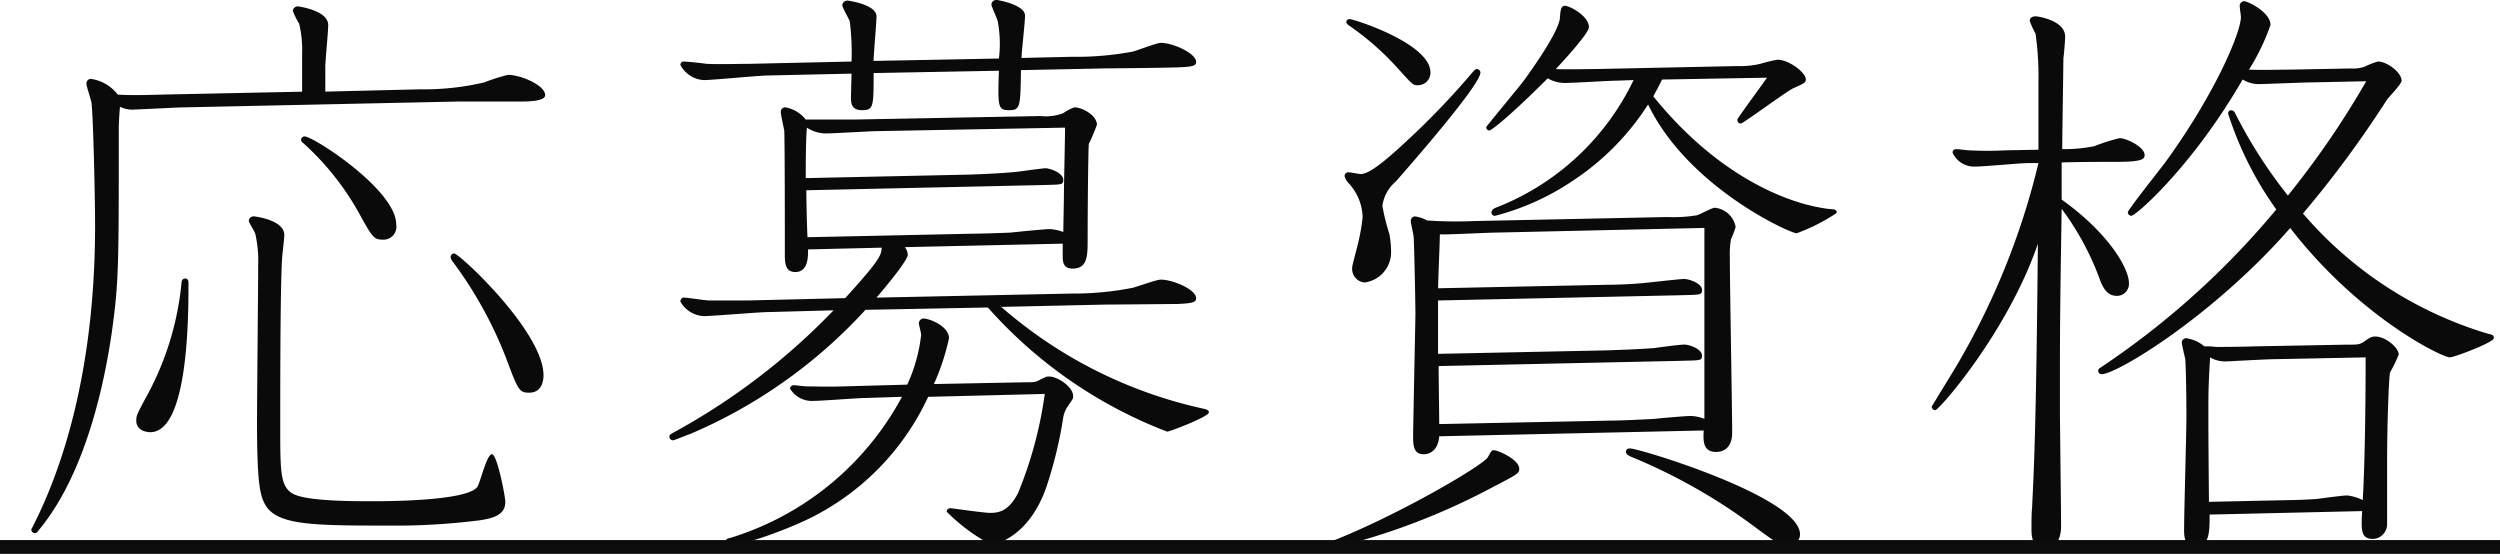 <svg xmlns="http://www.w3.org/2000/svg" width="181" height="40.099" viewBox="0 0 181 40.099">
  <g id="グループ_5284" data-name="グループ 5284" transform="translate(-549.5 -4802.564)">
    <path id="パス_17909" data-name="パス 17909" d="M11.3-29.484c-.21,0-2.184.084-3.276,0A2.96,2.96,0,0,0,6.09-30.618a.331.331,0,0,0-.336.336c0,.21.378,1.26.378,1.47.126,1.176.252,6.93.252,8.82C6.384-7.308,2.9-.294,1.932,1.68c-.126.252-.168.294-.168.336a.268.268,0,0,0,.252.252A.3.3,0,0,0,2.268,2.1C5.334-1.554,6.888-7.392,7.6-12.306c.5-3.612.5-4.746.5-14.658,0-.546.042-1.092.084-1.638a2.066,2.066,0,0,0,.84.21c.294,0,3.4-.168,3.864-.168l19.782-.42h4.41c.588,0,1.89,0,1.89-.462,0-.714-1.764-1.47-2.688-1.47a13.6,13.6,0,0,0-1.722.546,18.893,18.893,0,0,1-4.62.5l-6.888.168V-31.5c0-.42.21-2.52.21-3.024,0-1.05-2.142-1.344-2.184-1.344a.356.356,0,0,0-.378.336,6.322,6.322,0,0,0,.462.924,8.221,8.221,0,0,1,.21,2.226v2.688Zm1.6,13.314a.268.268,0,0,0-.252.252A21.345,21.345,0,0,1,9.954-7.35c-.5.966-.588,1.092-.588,1.47,0,.8.882.84,1.008.84,2.772,0,2.772-8.442,2.772-10.836C13.146-16,13.1-16.17,12.894-16.17Zm4.62-4.158c0,.126.42.756.462.924a8.774,8.774,0,0,1,.21,2.268c0,1.638-.084,9.576-.084,11.382,0,4.7.252,5.418.672,6.09.924,1.344,3.4,1.386,8.736,1.386a48.865,48.865,0,0,0,6.678-.378c1.176-.168,1.89-.462,1.89-1.344,0-.378-.588-3.444-.966-3.444s-.84,2.016-1.05,2.352c-.714,1.05-6.678,1.05-7.6,1.05-1.512,0-4.956,0-5.838-.588-.84-.546-.84-1.6-.84-4.872,0-2.9,0-9.744.126-11.97,0-.294.168-1.554.168-1.848,0-1.092-2.142-1.344-2.184-1.344A.343.343,0,0,0,17.514-20.328Zm3.78-5.88a.262.262,0,0,0,.126.21,19.73,19.73,0,0,1,4.242,5.418c.8,1.428.924,1.6,1.554,1.6a.935.935,0,0,0,.966-1.092c0-2.52-6.006-6.384-6.636-6.384A.26.26,0,0,0,21.294-26.208ZM32.13-17.724c0,.084,0,.084.084.252a29.389,29.389,0,0,1,3.906,7.014C37-8.106,37.086-7.9,37.8-7.9c.966,0,1.05-.924,1.05-1.26,0-3.15-6.09-8.82-6.468-8.82A.247.247,0,0,0,32.13-17.724Zm30.828,2.94c.546-.63,2.268-2.688,2.268-3.108a1.067,1.067,0,0,0-.21-.546L76.44-18.69v.84c0,.42,0,.966.714.966,1.092,0,1.092-.924,1.092-2.184,0-2.268.042-6.426.084-6.846a13.731,13.731,0,0,0,.588-1.386c0-.672-1.05-1.26-1.638-1.26a3.713,3.713,0,0,0-.8.42,3.439,3.439,0,0,1-1.638.21l-13.356.252H57.834a2.426,2.426,0,0,0-1.47-.882.321.321,0,0,0-.336.336c0,.168.21,1.134.252,1.344.042.84.042,7.56.042,8.9,0,.63,0,1.344.756,1.344.966,0,.924-1.176.924-1.638l5.334-.126c-.042.546-.084.84-2.646,3.654l-7.014.168H50.82c-.252,0-1.554-.21-1.848-.21a.286.286,0,0,0-.21.294,2.061,2.061,0,0,0,1.68,1.05c.672,0,3.99-.294,4.746-.294l4.662-.126A47.711,47.711,0,0,1,48.384-5.082c-.378.21-.42.21-.42.378a.271.271,0,0,0,.252.252c.126,0,1.092-.42,1.26-.462A36.6,36.6,0,0,0,62.16-13.9l8.862-.168A33.169,33.169,0,0,0,84-5.082c.21,0,3.024-1.092,3.024-1.386,0-.168-.168-.21-.294-.252a32.954,32.954,0,0,1-14.742-7.392l7.6-.168c.63,0,4.914-.042,5.124-.042,1.26-.042,1.386-.168,1.386-.42,0-.63-1.68-1.344-2.562-1.344-.294,0-1.68.5-2.016.588a21.813,21.813,0,0,1-4.41.42Zm11.97-8.148c1.428-.042,1.554,0,1.554-.378,0-.5-.966-.84-1.3-.84-.168,0-1.68.21-2.016.252-.756.084-2.184.168-3.57.21l-11.76.252c0-.8,0-2.772.084-3.654a2.535,2.535,0,0,0,1.344.42c.63,0,3.276-.168,3.822-.168l13.524-.252c0,.756-.084,4.242-.084,4.956,0,.42-.042,2.226-.042,2.6a3.271,3.271,0,0,0-.966-.21c-.42,0-2.436.21-2.856.252-.84.042-2.562.084-2.9.084l-11.8.252c-.042-.84-.084-2.814-.084-3.4ZM60.606-8.358c-1.176.042-2.268,0-2.688,0-.168,0-.8-.084-.966-.084a.271.271,0,0,0-.252.252,1.847,1.847,0,0,0,1.722.882c.588,0,3.234-.21,3.78-.21l2.6-.084A21.116,21.116,0,0,1,52.416,2.6c-.21.042-.378.084-.378.294a.268.268,0,0,0,.252.252c1.176,0,4.494-1.26,6.048-2.058A18.45,18.45,0,0,0,66.7-7.6l8.442-.21A29.382,29.382,0,0,1,73.206-.63C72.492.756,71.736.8,71.148.8c-.42,0-2.73-.336-2.814-.336-.252,0-.294.168-.294.252a13.209,13.209,0,0,0,3.234,2.394c.126,0,2.688-.42,3.99-4.2a30.5,30.5,0,0,0,1.218-5.04,2.054,2.054,0,0,1,.336-.8c.378-.546.378-.546.378-.714,0-.714-1.176-1.428-1.722-1.428-.21,0-.21,0-.714.252-.294.168-.42.168-1.176.168l-6.468.126a16.575,16.575,0,0,0,1.092-3.318c0-.882-1.428-1.428-1.848-1.428a.361.361,0,0,0-.336.336c0,.126.168.714.168.84a11.7,11.7,0,0,1-1.008,3.612ZM62.748-31.92c0-.462.21-2.73.21-3.234,0-.84-2.016-1.134-2.1-1.134a.369.369,0,0,0-.378.336c0,.168.5,1.008.546,1.176a18.513,18.513,0,0,1,.126,2.9l-7.476.168c-.84,0-2.058.042-3.024,0-.252-.042-1.386-.168-1.68-.168a.236.236,0,0,0-.21.252,2.063,2.063,0,0,0,1.68,1.092c.672,0,3.99-.336,4.746-.336L61.152-31l-.042,1.68c0,.42,0,.966.8.966.84,0,.84-.252.84-2.688l9.072-.168c-.084,2.562-.084,2.856.714,2.856.84,0,.84-.21.882-2.9l6.174-.126c.378,0,4.788-.042,5.418-.084.882-.042,1.092-.126,1.092-.378,0-.63-1.68-1.386-2.562-1.386-.294,0-1.68.546-2.016.63a22.017,22.017,0,0,1-4.41.378l-3.654.084c0-.42.252-2.562.252-3.066,0-.8-2.016-1.134-2.058-1.134a.364.364,0,0,0-.378.336c0,.126.42,1.008.462,1.218a8.787,8.787,0,0,1,.084,2.688ZM106.26-20.328a30.572,30.572,0,0,1-3.444-.042,2.43,2.43,0,0,0-.882-.294.325.325,0,0,0-.294.336c0,.168.21,1.008.21,1.176.042.63.126,4.7.126,5.628,0,.168-.168,8.4-.168,8.694,0,.672,0,1.386.756,1.386.714,0,1.092-.588,1.134-1.3l19.152-.42c-.042.672-.084,1.554.882,1.554.882,0,1.176-.672,1.176-1.386,0-1.806-.168-10.71-.168-12.726a6.571,6.571,0,0,1,.084-1.3,5.487,5.487,0,0,0,.336-.882,1.7,1.7,0,0,0-1.512-1.386c-.21,0-1.092.5-1.3.546a10.332,10.332,0,0,1-2.142.126Zm14.91,10.122c1.428-.042,1.554,0,1.554-.378,0-.5-.966-.8-1.26-.8-.378,0-1.89.21-2.184.252-1.092.084-2.31.126-3.444.168l-12.222.252v-3.864l17.514-.378c1.428-.042,1.6,0,1.6-.378,0-.5-.966-.8-1.3-.8-.294,0-2.478.252-2.94.294-.882.084-1.974.126-2.646.126l-12.222.252c0-.588.126-3.36.126-3.906.378.042,3.486-.126,4.116-.126l15.036-.336V-6.006a3.093,3.093,0,0,0-.966-.21c-.42,0-2.268.168-2.646.21-.714.042-2.478.126-3.15.126L103.7-5.628c0-.546-.042-3.36-.042-4.2Zm6.258-20.5c-.336.5-2.142,2.94-2.142,3.024,0,.126.042.294.252.294.168,0,3.444-2.436,3.822-2.562.714-.336.882-.378.882-.63,0-.5-1.218-1.428-2.058-1.428a10.331,10.331,0,0,0-1.218.294,6.561,6.561,0,0,1-1.764.168L115-31.332c-.5,0-2.436.042-2.856,0,.546-.588,2.394-2.6,2.394-3.024,0-.84-1.428-1.554-1.722-1.554s-.336.252-.378.882c-.084.966-1.848,3.486-2.646,4.578-.42.546-2.688,3.276-2.688,3.318a.235.235,0,0,0,.21.252c.168,0,1.512-1.05,4.242-3.78a2.491,2.491,0,0,0,1.218.336c.63,0,3.276-.168,3.822-.168l1.176-.042a18.469,18.469,0,0,1-9.87,9.2c-.252.084-.42.21-.42.378a.242.242,0,0,0,.252.252,18.234,18.234,0,0,0,5.67-2.562,18.646,18.646,0,0,0,5.418-5.5c2.9,6.006,10.29,9.324,10.752,9.324a13.445,13.445,0,0,0,2.9-1.47c0-.252-.084-.252-.588-.294-2.814-.336-7.938-2.268-12.684-8.148.21-.42.378-.672.63-1.218Zm-30.2-4.242c-.21,0-.252.126-.252.21,0,.126.126.21.252.294a19.931,19.931,0,0,1,3.4,2.982c1.176,1.3,1.176,1.3,1.512,1.3a.9.9,0,0,0,.924-.924C103.068-33.18,97.524-34.944,97.23-34.944ZM107.646-3.738c-.168,0-.21.126-.42.5-.336.588-6.132,3.99-10.878,5.922-.336.126-.462.168-.462.378a.242.242,0,0,0,.252.252A48.854,48.854,0,0,0,107.394-.966c2.016-1.05,2.1-1.092,2.1-1.428C109.494-3.066,107.94-3.738,107.646-3.738Zm9.87-.126c-.168,0-.294.042-.294.252,0,.168.168.252.336.336a40.8,40.8,0,0,1,9.03,5.124c1.6,1.176,1.848,1.344,2.352,1.344a.847.847,0,0,0,.882-.84C129.822-.336,118.188-3.864,117.516-3.864ZM106.428-31.332c-.126,0-.21.126-.294.21a57.578,57.578,0,0,1-4.116,4.368c-1.386,1.3-3.192,3.024-3.99,3.024-.126,0-.756-.126-.882-.126a.265.265,0,0,0-.294.294,1.289,1.289,0,0,0,.336.546,3.75,3.75,0,0,1,.966,2.394,14.132,14.132,0,0,1-.378,2.1c-.042.21-.378,1.386-.378,1.554a1,1,0,0,0,.882,1.092,2.208,2.208,0,0,0,1.932-2.31,6.665,6.665,0,0,0-.126-1.218,15.717,15.717,0,0,1-.5-2.016,2.759,2.759,0,0,1,.966-1.764c1.218-1.386,6.132-7.014,6.132-7.9A.268.268,0,0,0,106.428-31.332Zm56.364,20.076c-1.3.042-2.394.042-2.856.042a5.355,5.355,0,0,0-.84-.042,2.659,2.659,0,0,0-1.3-.588.325.325,0,0,0-.336.294c0,.168.21,1.008.252,1.218.084,1.218.084,4.032.084,4.2,0,1.176-.168,6.888-.168,8.19,0,.294,0,1.218.756,1.218,1.092,0,1.092-1.092,1.092-2.352L170.52.672c-.084,1.428-.084,2.016.8,2.016A1.069,1.069,0,0,0,172.326,1.6V-2.772c0-2.94.126-6.132.21-6.594a9.234,9.234,0,0,0,.63-1.3c0-.5-.966-1.3-1.68-1.3-.252,0-.378.042-.84.378-.336.21-.42.21-1.3.21Zm7.98.8c0,2.814-.042,7.56-.21,10.332a3.311,3.311,0,0,0-1.134-.336c-.336,0-1.848.21-2.184.252-.546.042-1.47.084-2.016.084l-5.8.126c-.042-4.746-.042-5.25-.042-6.384,0-1.428,0-2.016.126-4.074a2.182,2.182,0,0,0,1.05.294c.336,0,2.982-.168,3.822-.168Zm.042-19.992a63.611,63.611,0,0,1-5.67,8.274,34.5,34.5,0,0,1-3.822-5.964.331.331,0,0,0-.294-.21c-.084,0-.21.042-.21.252a24.944,24.944,0,0,0,3.486,6.93A59.414,59.414,0,0,1,151.62-9.744c-.126.084-.21.126-.21.252a.242.242,0,0,0,.252.252c1.092,0,8.064-4.2,13.65-10.584,5,6.468,11,9.366,11.55,9.366.336,0,3.192-1.092,3.192-1.386,0-.252-.126-.252-.462-.336a28.262,28.262,0,0,1-13.356-8.694,77.211,77.211,0,0,0,6.048-8.19c.168-.252,1.092-1.176,1.092-1.428,0-.588-1.05-1.386-1.722-1.386a6.6,6.6,0,0,0-.966.378,2.559,2.559,0,0,1-1.008.126l-4.41.084c-.84,0-2.058.042-2.94,0a16.12,16.12,0,0,0,1.554-3.234c0-.924-1.638-1.722-1.932-1.722a.341.341,0,0,0-.294.378c0,.126.084.672.084.756,0,1.176-1.974,5.754-5.544,10.626-.42.546-2.646,3.36-2.646,3.528a.271.271,0,0,0,.252.252c.336,0,4.452-3.612,8.064-9.87A2.267,2.267,0,0,0,163-30.24c.294,0,3.4-.126,3.864-.126Zm-26.082,5a25.6,25.6,0,0,1-2.688,0c-.126,0-.756-.084-.882-.084-.294,0-.294.21-.294.252a1.711,1.711,0,0,0,1.68,1.008c.588,0,3.234-.252,3.78-.252h.756a53.183,53.183,0,0,1-5.628,14.154c-.294.546-2.1,3.444-2.1,3.486a.271.271,0,0,0,.252.252c.294,0,5.292-5.754,7.434-12.054-.126,13.608-.294,16.464-.42,19.11-.042.42-.042,1.05-.042,1.512s0,1.428.966,1.428,1.176-.924,1.176-1.6c0-1.344-.084-7.308-.084-8.526,0-6.048,0-6.468.126-14.448a20.032,20.032,0,0,1,2.814,5.25c.21.5.5,1.05,1.176,1.05a.87.87,0,0,0,.882-.924c0-1.092-1.512-3.654-4.872-6.048V-24.57c1.3-.042,3.234-.042,3.948-.042,1.932,0,2.058-.21,2.058-.5,0-.588-1.344-1.218-1.806-1.218a13.529,13.529,0,0,0-1.848.588,11.408,11.408,0,0,1-2.31.21c0-1.05.084-6.006.084-6.594.042-.252.126-1.26.126-1.554,0-1.176-1.974-1.47-2.142-1.47-.126,0-.42.042-.42.336a6.182,6.182,0,0,0,.42.924,21.9,21.9,0,0,1,.21,3.486v4.914Z" transform="translate(550 4838.895)" fill="#0a0a0a"/>
    <path id="パス_17910" data-name="パス 17910" d="M0,0H181" transform="translate(549.5 4842.163)" fill="none" stroke="#0c0c0c" stroke-width="1"/>
  </g>
</svg>
